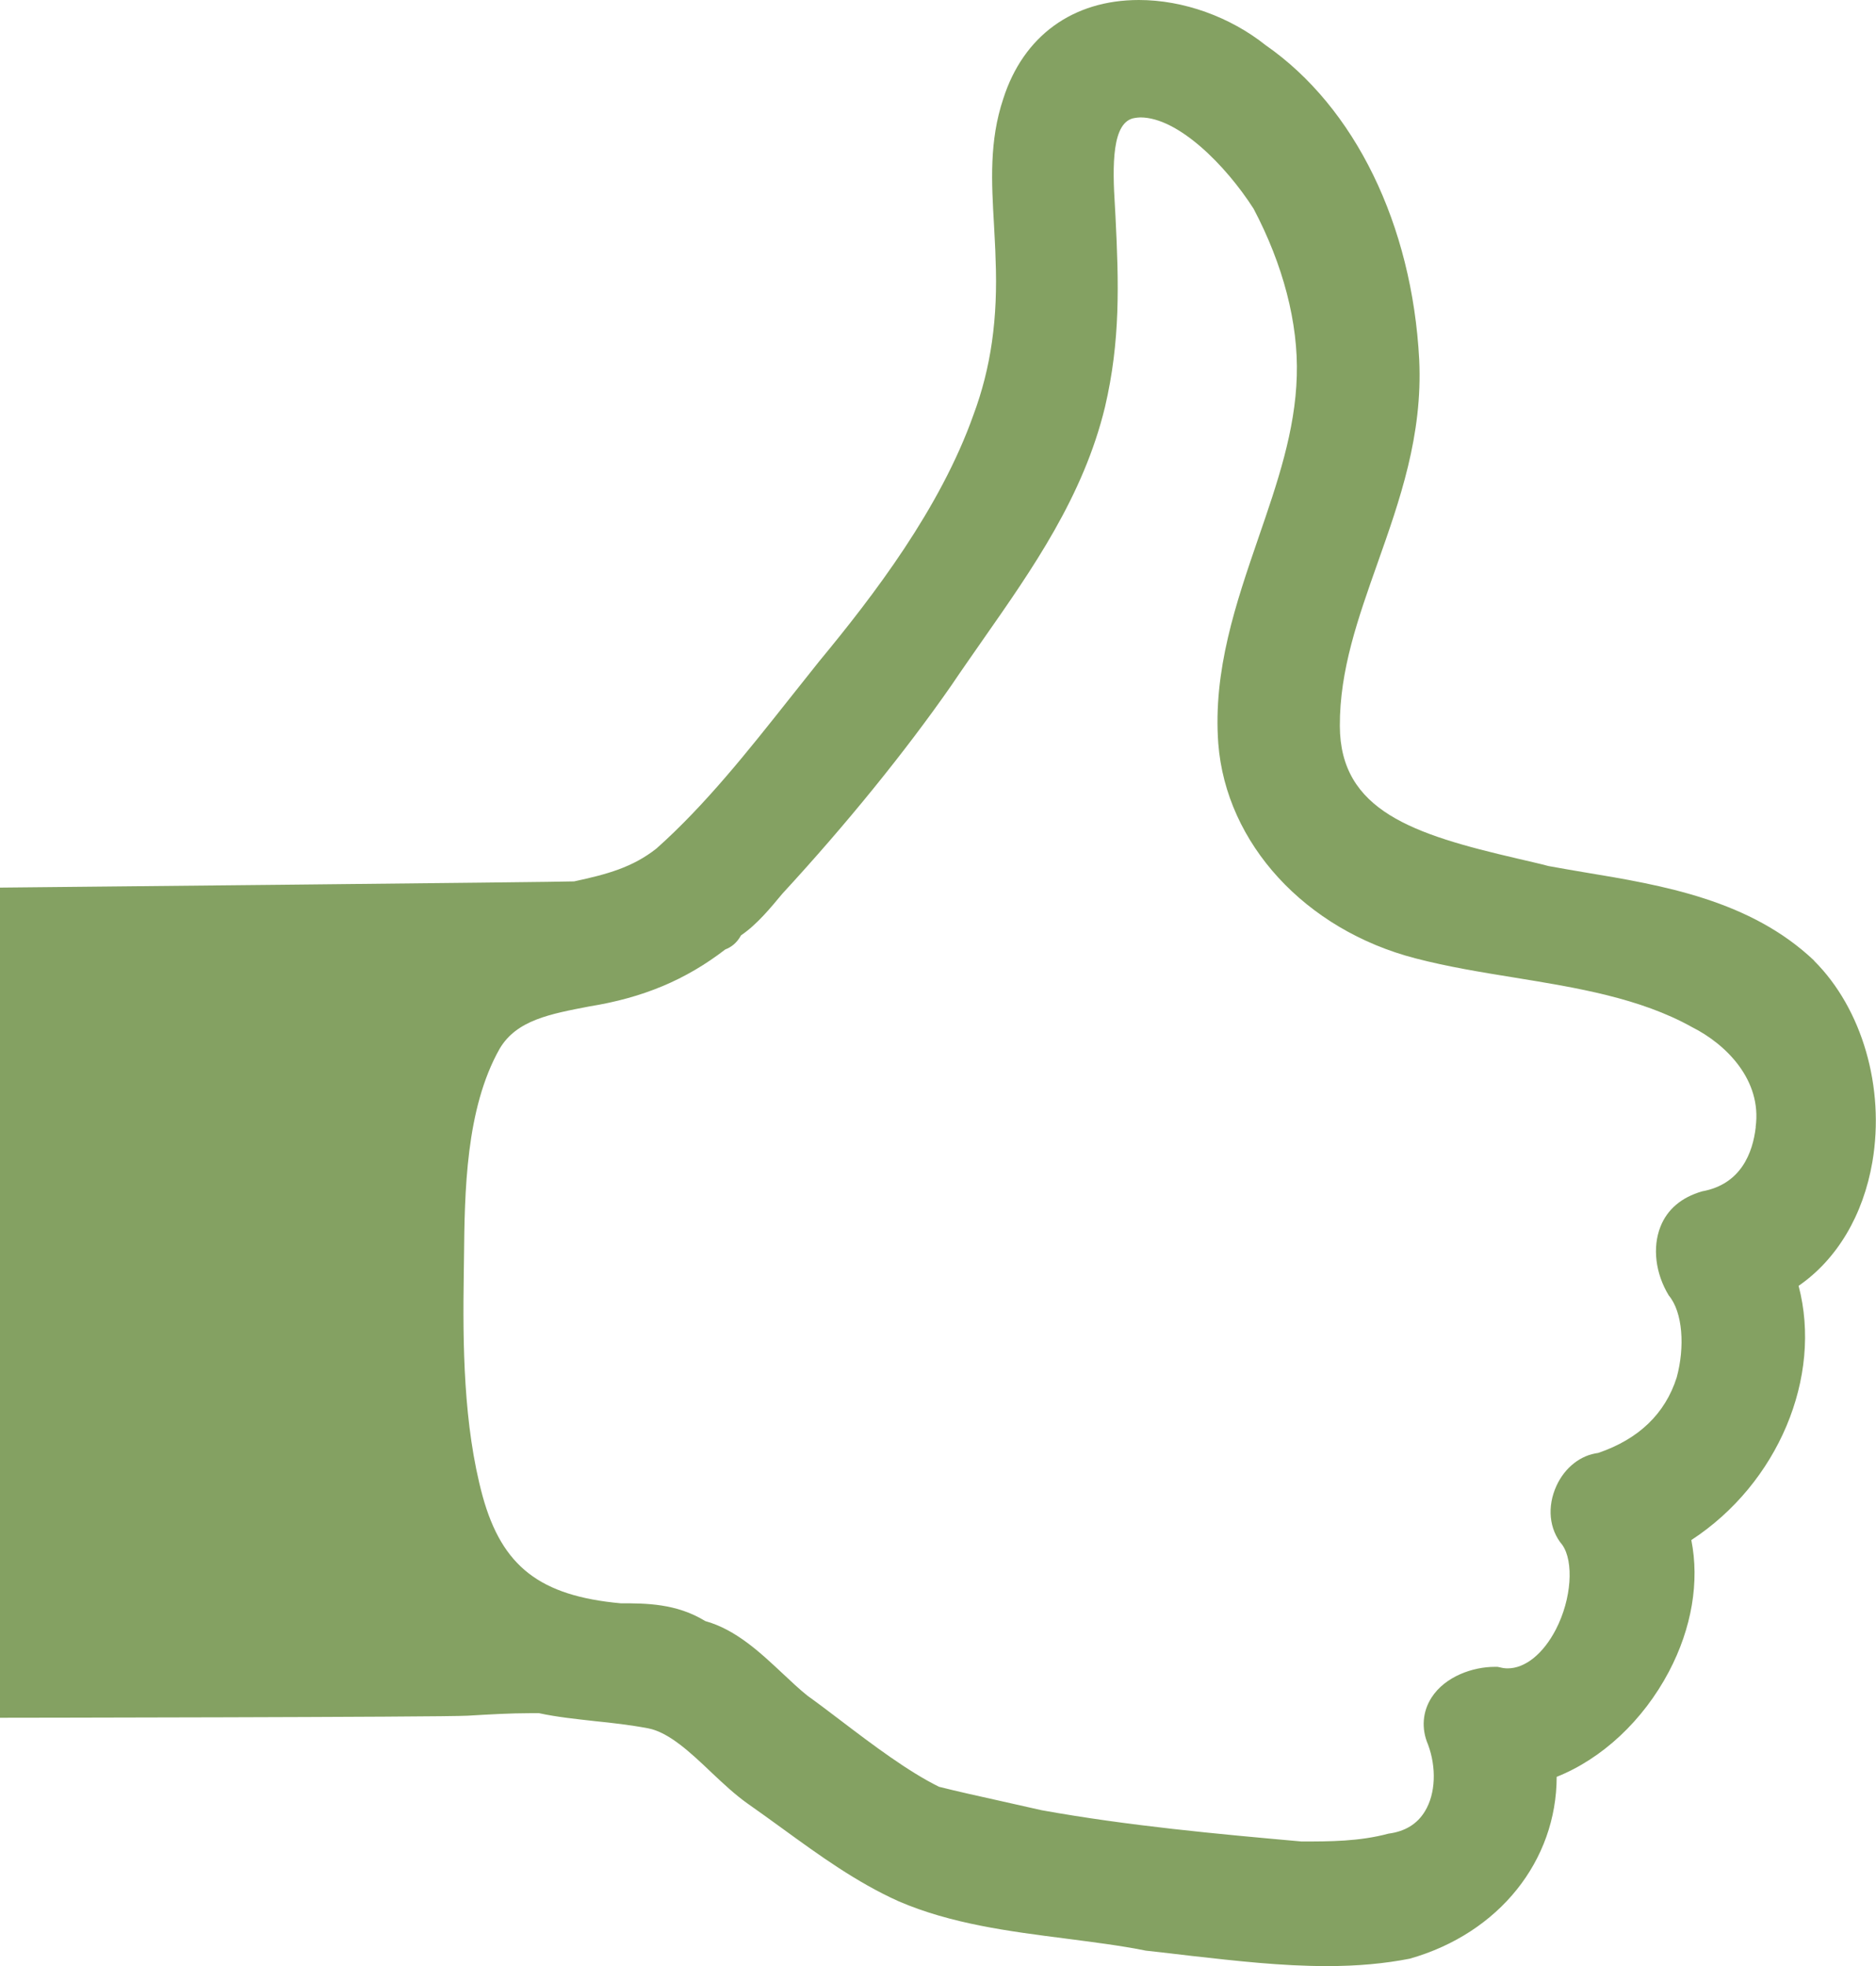 <?xml version="1.0" encoding="UTF-8"?>
<!DOCTYPE svg PUBLIC "-//W3C//DTD SVG 1.1//EN" "http://www.w3.org/Graphics/SVG/1.1/DTD/svg11.dtd">
<!-- Creator: CorelDRAW 2019 (64-Bit) -->
<svg xmlns="http://www.w3.org/2000/svg" xml:space="preserve" width="22.94mm" height="24.041mm" version="1.1" style="shape-rendering:geometricPrecision; text-rendering:geometricPrecision; image-rendering:optimizeQuality; fill-rule:evenodd; clip-rule:evenodd"
viewBox="0 0 172.08 180.34"
 xmlns:xlink="http://www.w3.org/1999/xlink"
 xmlns:xodm="http://www.corel.com/coreldraw/odm/2003">
 <defs>
  <style type="text/css">
   <![CDATA[
    .fil0 {fill:#84A162}
   ]]>
  </style>
 </defs>
 <g id="Ebene_x0020_1">
  <path class="fil0" d="M166.42 88.13c-5.86,-5.57 -13.94,-6.93 -21.07,-8.11 -1.12,-0.19 -2.23,-0.38 -3.32,-0.58 -0.8,-0.22 -1.83,-0.44 -2.87,-0.69 -9.51,-2.21 -16.24,-4.37 -16.26,-12.16 -0.02,-5.13 1.67,-9.87 3.45,-14.91 2.04,-5.77 4.16,-11.74 3.83,-18.69 -0.65,-12.39 -5.9,-23.16 -14.08,-28.84 -3.26,-2.6 -7.54,-4.15 -11.63,-4.15 -6.07,0 -10.6,3.3 -12.44,9.05 -1.3,3.88 -1.08,7.65 -0.85,11.64 0.04,0.98 0.12,1.99 0.14,3.04 0.23,5.5 -0.43,10.04 -2.03,14.33 -3.04,8.57 -9.15,16.56 -14.13,22.58l-2.72 3.42c-3.81,4.81 -7.74,9.78 -12.22,13.77 -2.2,1.74 -4.54,2.37 -7.56,3.02 -0.85,0.06 -52.67,0.57 -52.67,0.57l0 76.15c0,0 40.64,-0.05 42.92,-0.19 2.01,-0.12 3.94,-0.23 5.71,-0.23l0.82 -0c1.67,0.36 3.37,0.53 5.13,0.73 1.57,0.16 3.19,0.34 4.89,0.66 1.91,0.37 3.89,2.23 5.8,4.05 1.11,1.05 2.19,2.05 3.27,2.82 1.1,0.77 2.16,1.54 3.25,2.33 3.32,2.41 6.76,4.92 10.66,6.67 4.81,2.07 10.13,2.75 15.28,3.41 2.5,0.33 4.99,0.63 7.37,1.11 1.55,0.17 2.9,0.33 4.25,0.49 4.02,0.45 8.19,0.93 12.37,0.93 2.82,0 5.3,-0.23 7.6,-0.68 8.24,-2.34 13.47,-9.02 13.48,-16.68 4.18,-1.67 7.92,-5.16 10.29,-9.64 2.11,-4 2.82,-8.28 2.06,-12.08 7.95,-5.19 12.05,-14.95 9.84,-23.32 3.51,-2.42 5.93,-6.46 6.77,-11.38 1.16,-6.81 -0.94,-14.05 -5.35,-18.44zm-5.37 15.26c-0.27,2.34 -1.34,5.24 -4.91,5.89 -1.92,0.55 -3.21,1.67 -3.83,3.24 -0.75,1.9 -0.47,4.28 0.76,6.31 1.29,1.53 1.49,4.73 0.73,7.52 -1.05,3.31 -3.47,5.66 -7.21,6.93 -1.59,0.2 -3.03,1.31 -3.81,2.99 -0.89,1.93 -0.69,4.01 0.53,5.45 1.06,1.52 0.86,4.94 -0.6,7.76 -1.16,2.23 -2.81,3.56 -4.42,3.56 -0.23,0 -0.45,-0.03 -0.68,-0.09l-0.25 -0.05 -0.26 0c-1.97,0 -4.53,0.86 -5.79,2.82 -0.83,1.29 -0.95,2.85 -0.32,4.31 0.78,2.1 0.7,4.5 -0.28,6.11 -0.71,1.18 -1.83,1.86 -3.35,2.06 -2.69,0.72 -5.37,0.72 -7.97,0.72 -7.73,-0.69 -15.93,-1.44 -23.85,-2.87l-3.78 -0.85c-1.96,-0.44 -3.9,-0.86 -5.63,-1.3 -2.83,-1.4 -6.01,-3.79 -9.07,-6.12 -1.02,-0.77 -2.01,-1.53 -2.99,-2.23 -0.72,-0.57 -1.49,-1.3 -2.28,-2.04 -2.02,-1.89 -4.28,-4.03 -7.1,-4.81 -2.65,-1.63 -5.47,-1.63 -7.76,-1.63 -7.38,-0.68 -10.87,-3.35 -12.66,-9.82 -1.77,-6.52 -1.83,-13.96 -1.73,-20.41l0.02 -1.44c0.06,-6.07 0.15,-13.68 3.27,-19.2 1.55,-2.63 4.64,-3.19 8.22,-3.88 4.95,-0.8 8.84,-2.43 12.48,-5.23 0.51,-0.19 1.05,-0.57 1.44,-1.29 1.48,-1.01 2.69,-2.5 3.8,-3.83 5.86,-6.36 11.25,-13 15.49,-19.09 0.99,-1.47 1.98,-2.87 2.95,-4.27 4.5,-6.44 9.17,-13.09 11.15,-21.29 1.41,-6.04 1.27,-11.26 0.96,-17.45l-0.05 -0.92c-0.24,-3.77 -0.3,-7.83 1.83,-8.13 0.15,-0.02 0.33,-0.05 0.5,-0.05 3.45,0 7.81,4.35 10.39,8.38 2.7,5.12 4.11,10.48 3.96,15.33 -0.14,5.04 -1.78,9.81 -3.52,14.86 -2.05,5.97 -4.18,12.15 -3.68,18.87 0.71,9.16 7.97,17.08 18.09,19.7 2.95,0.77 6.09,1.28 9.12,1.77 5.65,0.92 11.48,1.87 16.25,4.54 3.11,1.56 6.42,4.85 5.83,9.16z"/>
 </g>
</svg>
